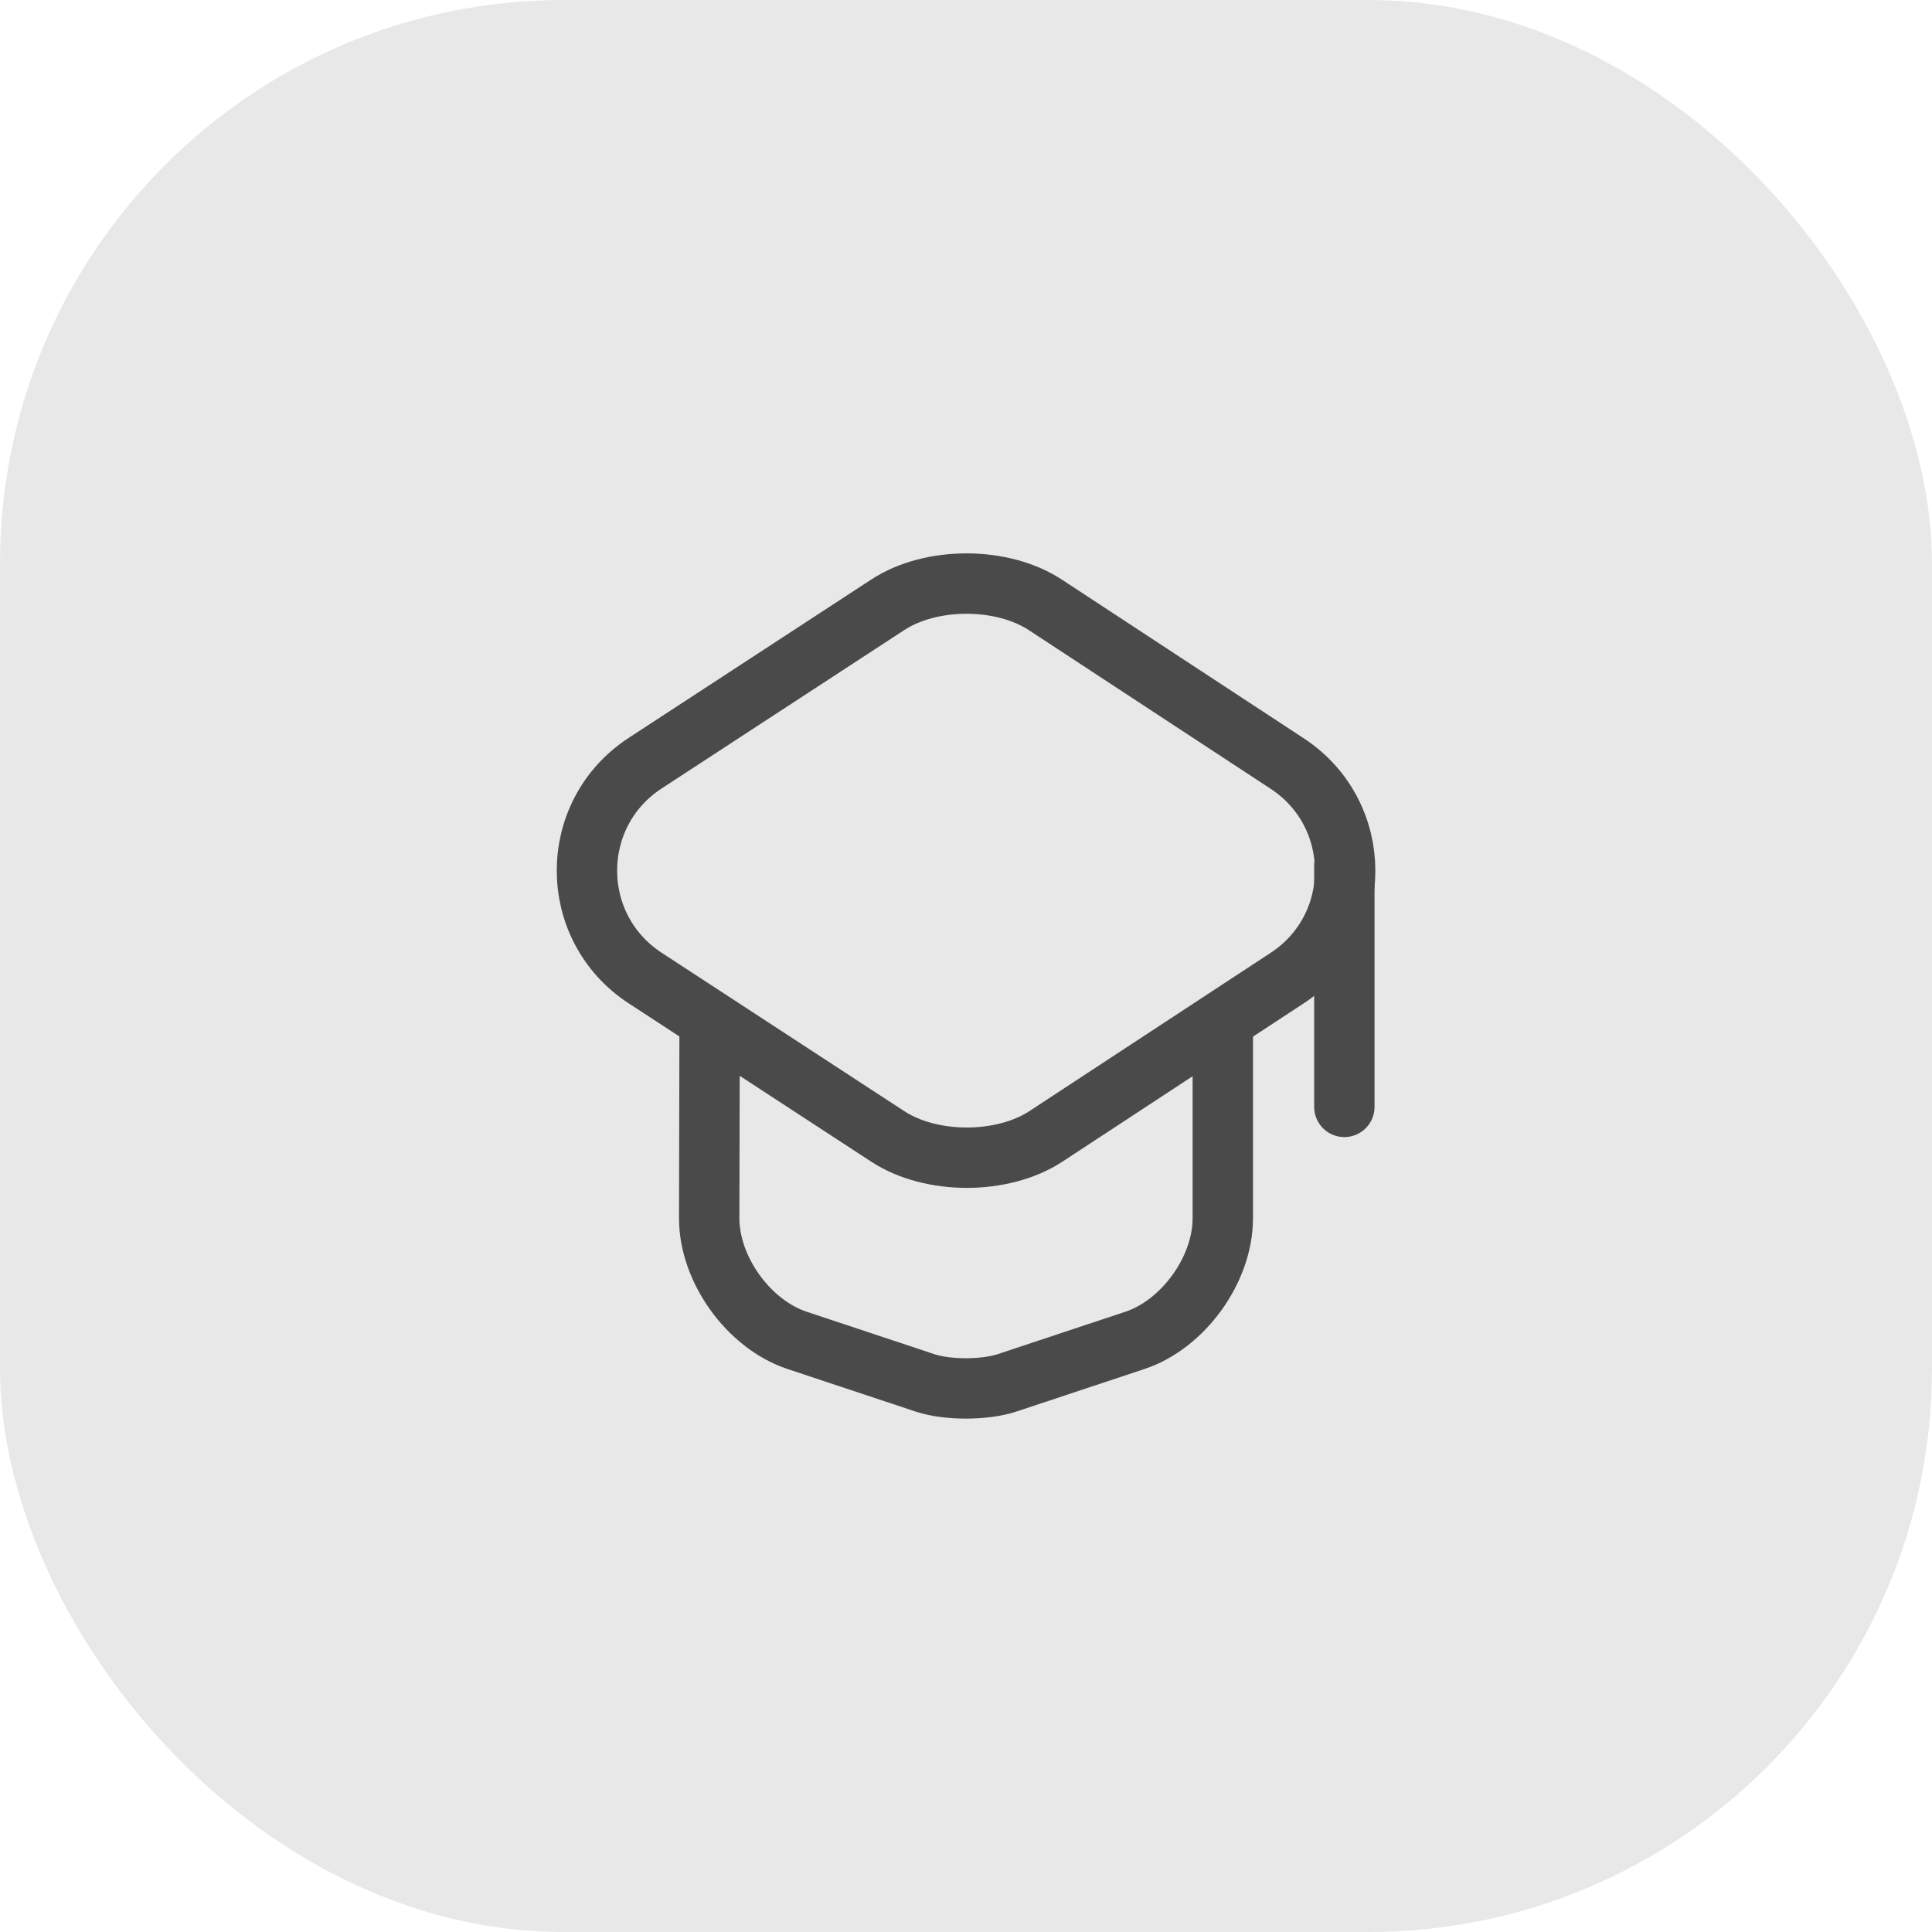 <svg width="48" height="48" viewBox="0 0 48 48" fill="none" xmlns="http://www.w3.org/2000/svg">
<rect width="48" height="48" rx="14" fill="#E8E8E8"/>
<path d="M22.05 15.03L16.03 18.96C14.1 20.22 14.1 23.04 16.03 24.3L22.05 28.23C23.13 28.94 24.91 28.94 25.99 28.23L31.98 24.3C33.9 23.04 33.9 20.23 31.98 18.97L25.99 15.04C24.91 14.32 23.13 14.32 22.05 15.03Z" stroke="#4A4A4A" stroke-width="1.5" stroke-linecap="round" stroke-linejoin="round"/>
<path d="M17.63 25.58L17.62 30.27C17.62 31.54 18.6 32.9 19.8 33.3L22.99 34.36C23.54 34.54 24.45 34.54 25.01 34.36L28.2 33.3C29.4 32.9 30.38 31.54 30.38 30.27V25.63" stroke="#4A4A4A" stroke-width="1.5" stroke-linecap="round" stroke-linejoin="round"/>
<path d="M33.4 27.5V21.5" stroke="#4A4A4A" stroke-width="1.5" stroke-linecap="round" stroke-linejoin="round"/>
</svg>
